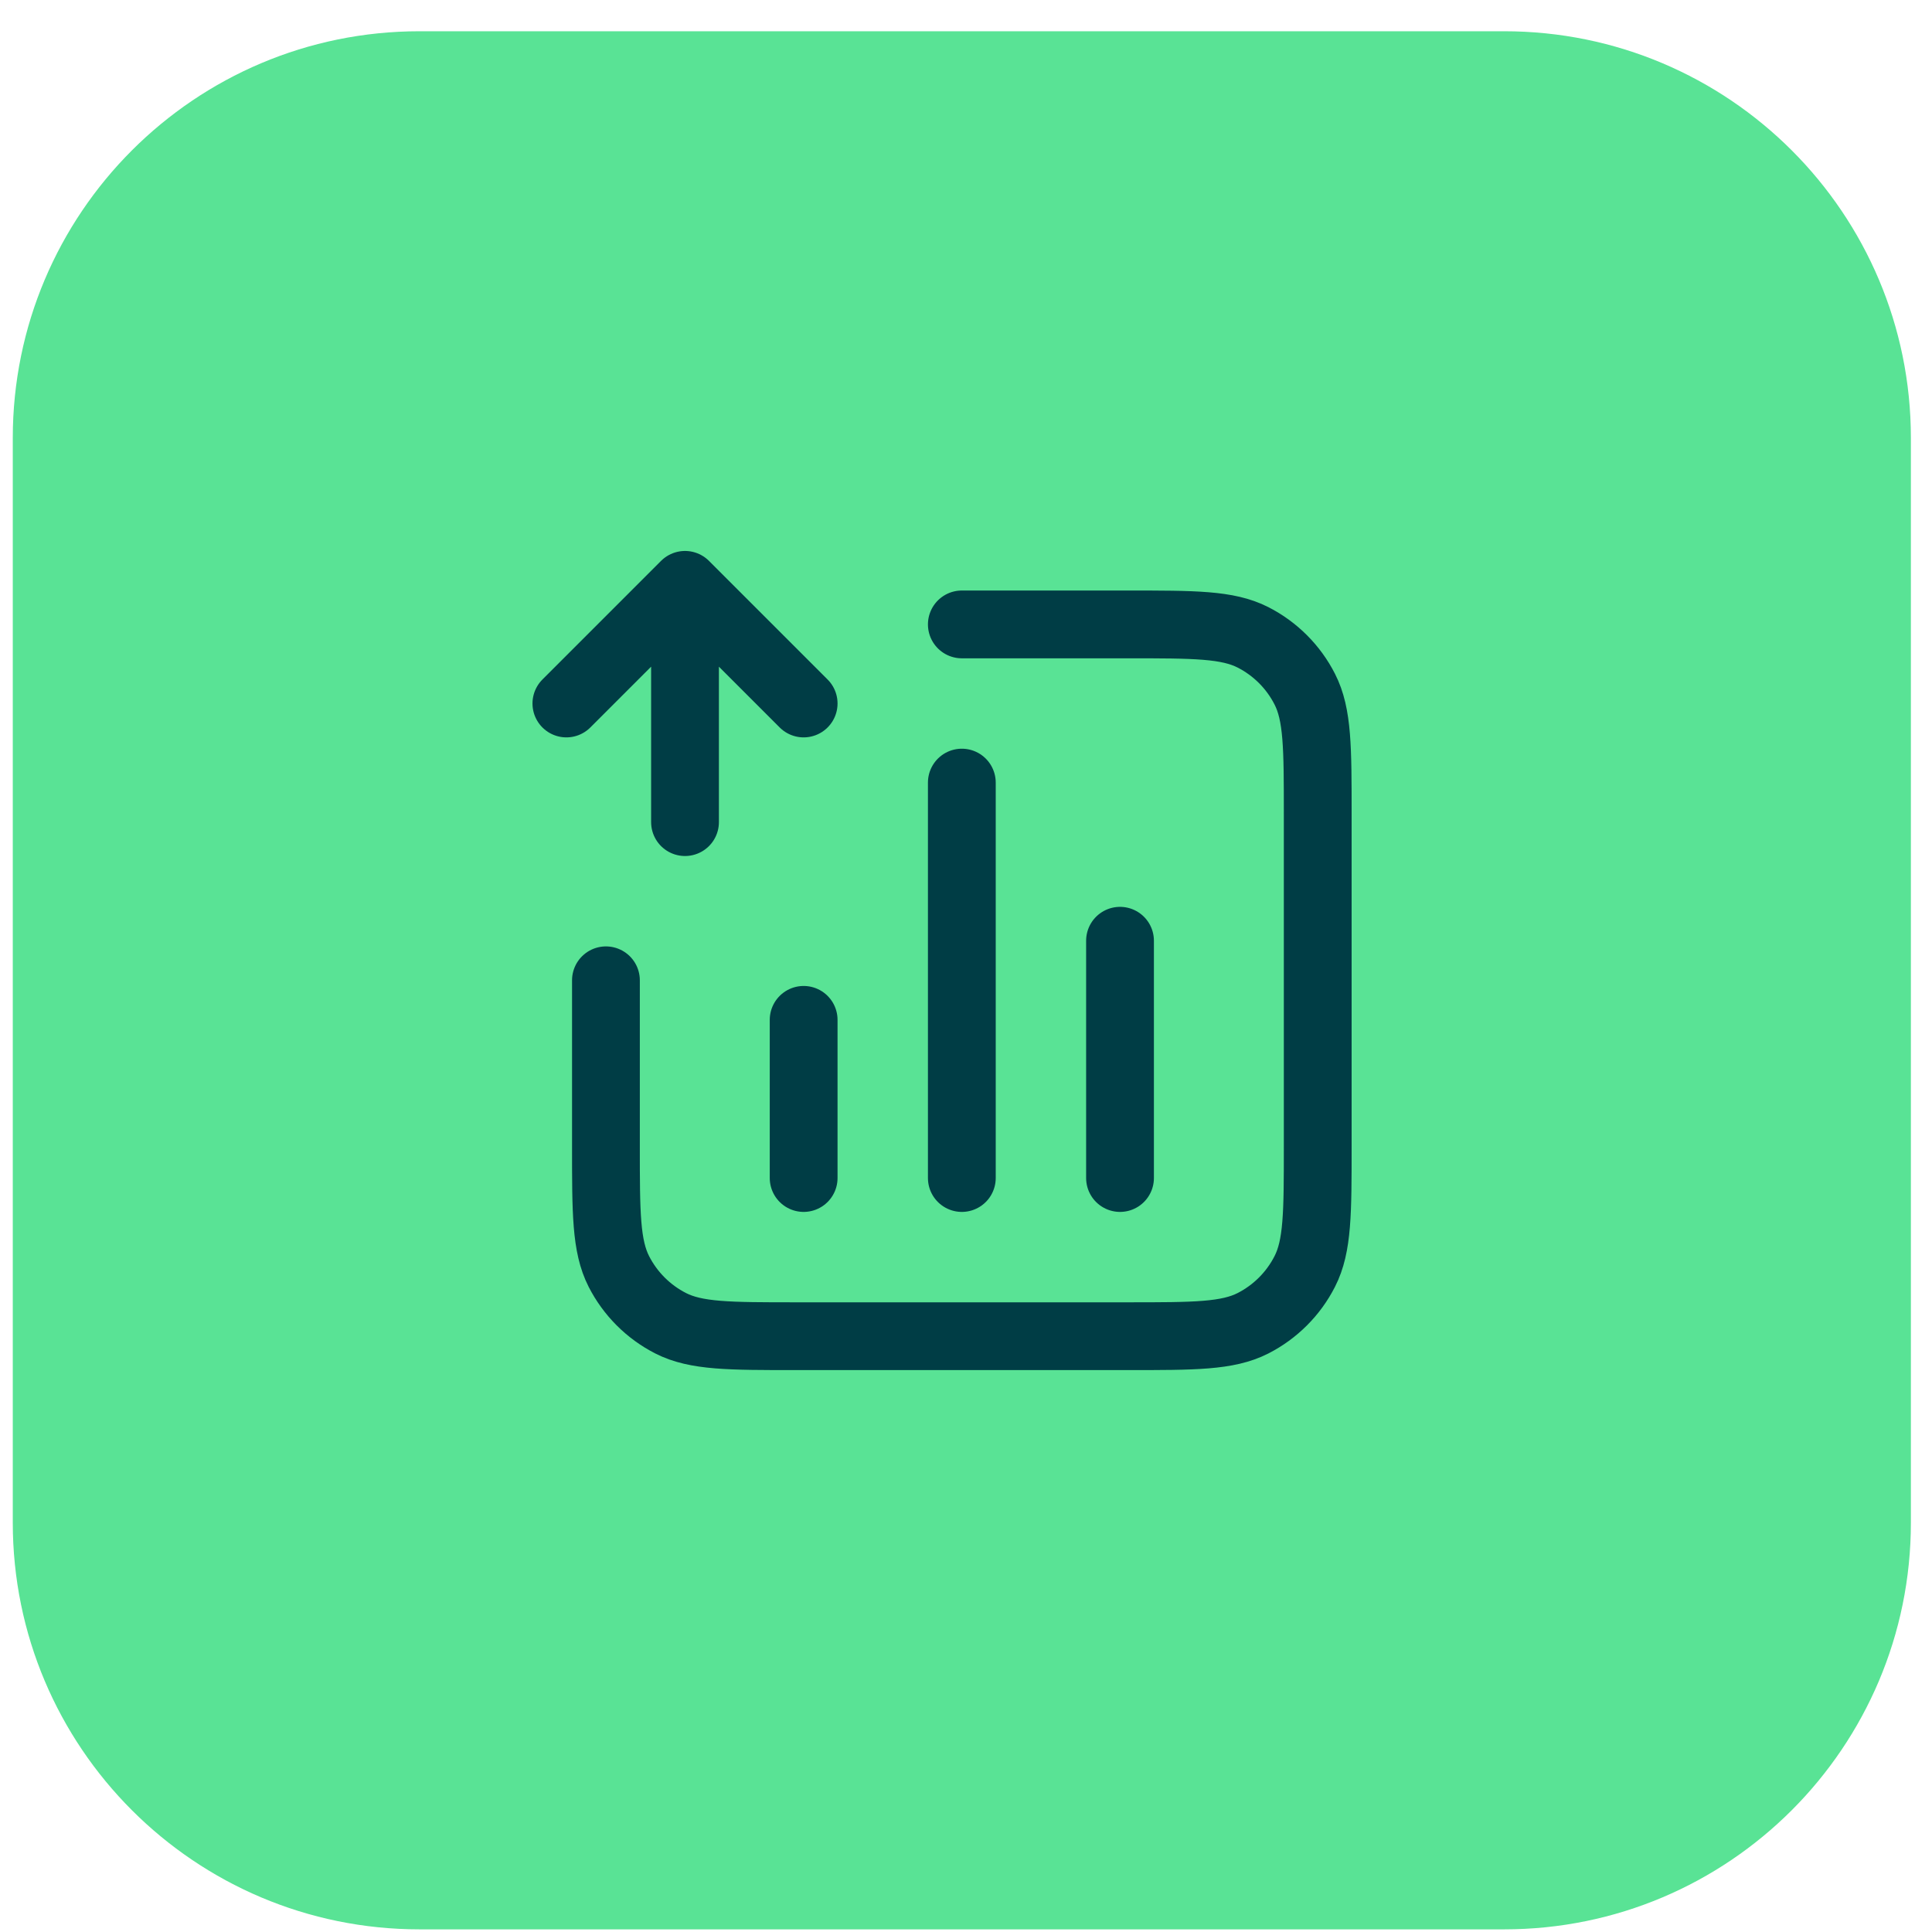 <svg width="57" height="57" viewBox="0 0 57 57" fill="none" xmlns="http://www.w3.org/2000/svg">
<path d="M0.377 12.922C0.377 6.294 5.75 0.922 12.377 0.922H44.377C51.004 0.922 56.377 6.294 56.377 12.922V44.922C56.377 51.549 51.004 56.922 44.377 56.922H12.377C5.75 56.922 0.377 51.549 0.377 44.922V12.922Z" fill="#59E395"/>
<path d="M28.377 18.422H33.277C35.237 18.422 36.217 18.422 36.966 18.803C37.624 19.139 38.16 19.674 38.495 20.333C38.877 21.082 38.877 22.062 38.877 24.022V33.822C38.877 35.782 38.877 36.762 38.495 37.511C38.16 38.17 37.624 38.705 36.966 39.041C36.217 39.422 35.237 39.422 33.277 39.422H23.477C21.517 39.422 20.537 39.422 19.788 39.041C19.129 38.705 18.594 38.17 18.258 37.511C17.877 36.762 17.877 35.782 17.877 33.822V28.922M23.71 30.089V34.755M33.044 27.755V34.755M28.377 23.089V34.755M16.71 20.755L20.21 17.255M20.21 17.255L23.71 20.755M20.21 17.255L20.21 24.255" stroke="#003D45" stroke-width="2" stroke-linecap="round" stroke-linejoin="round"/>
</svg>
